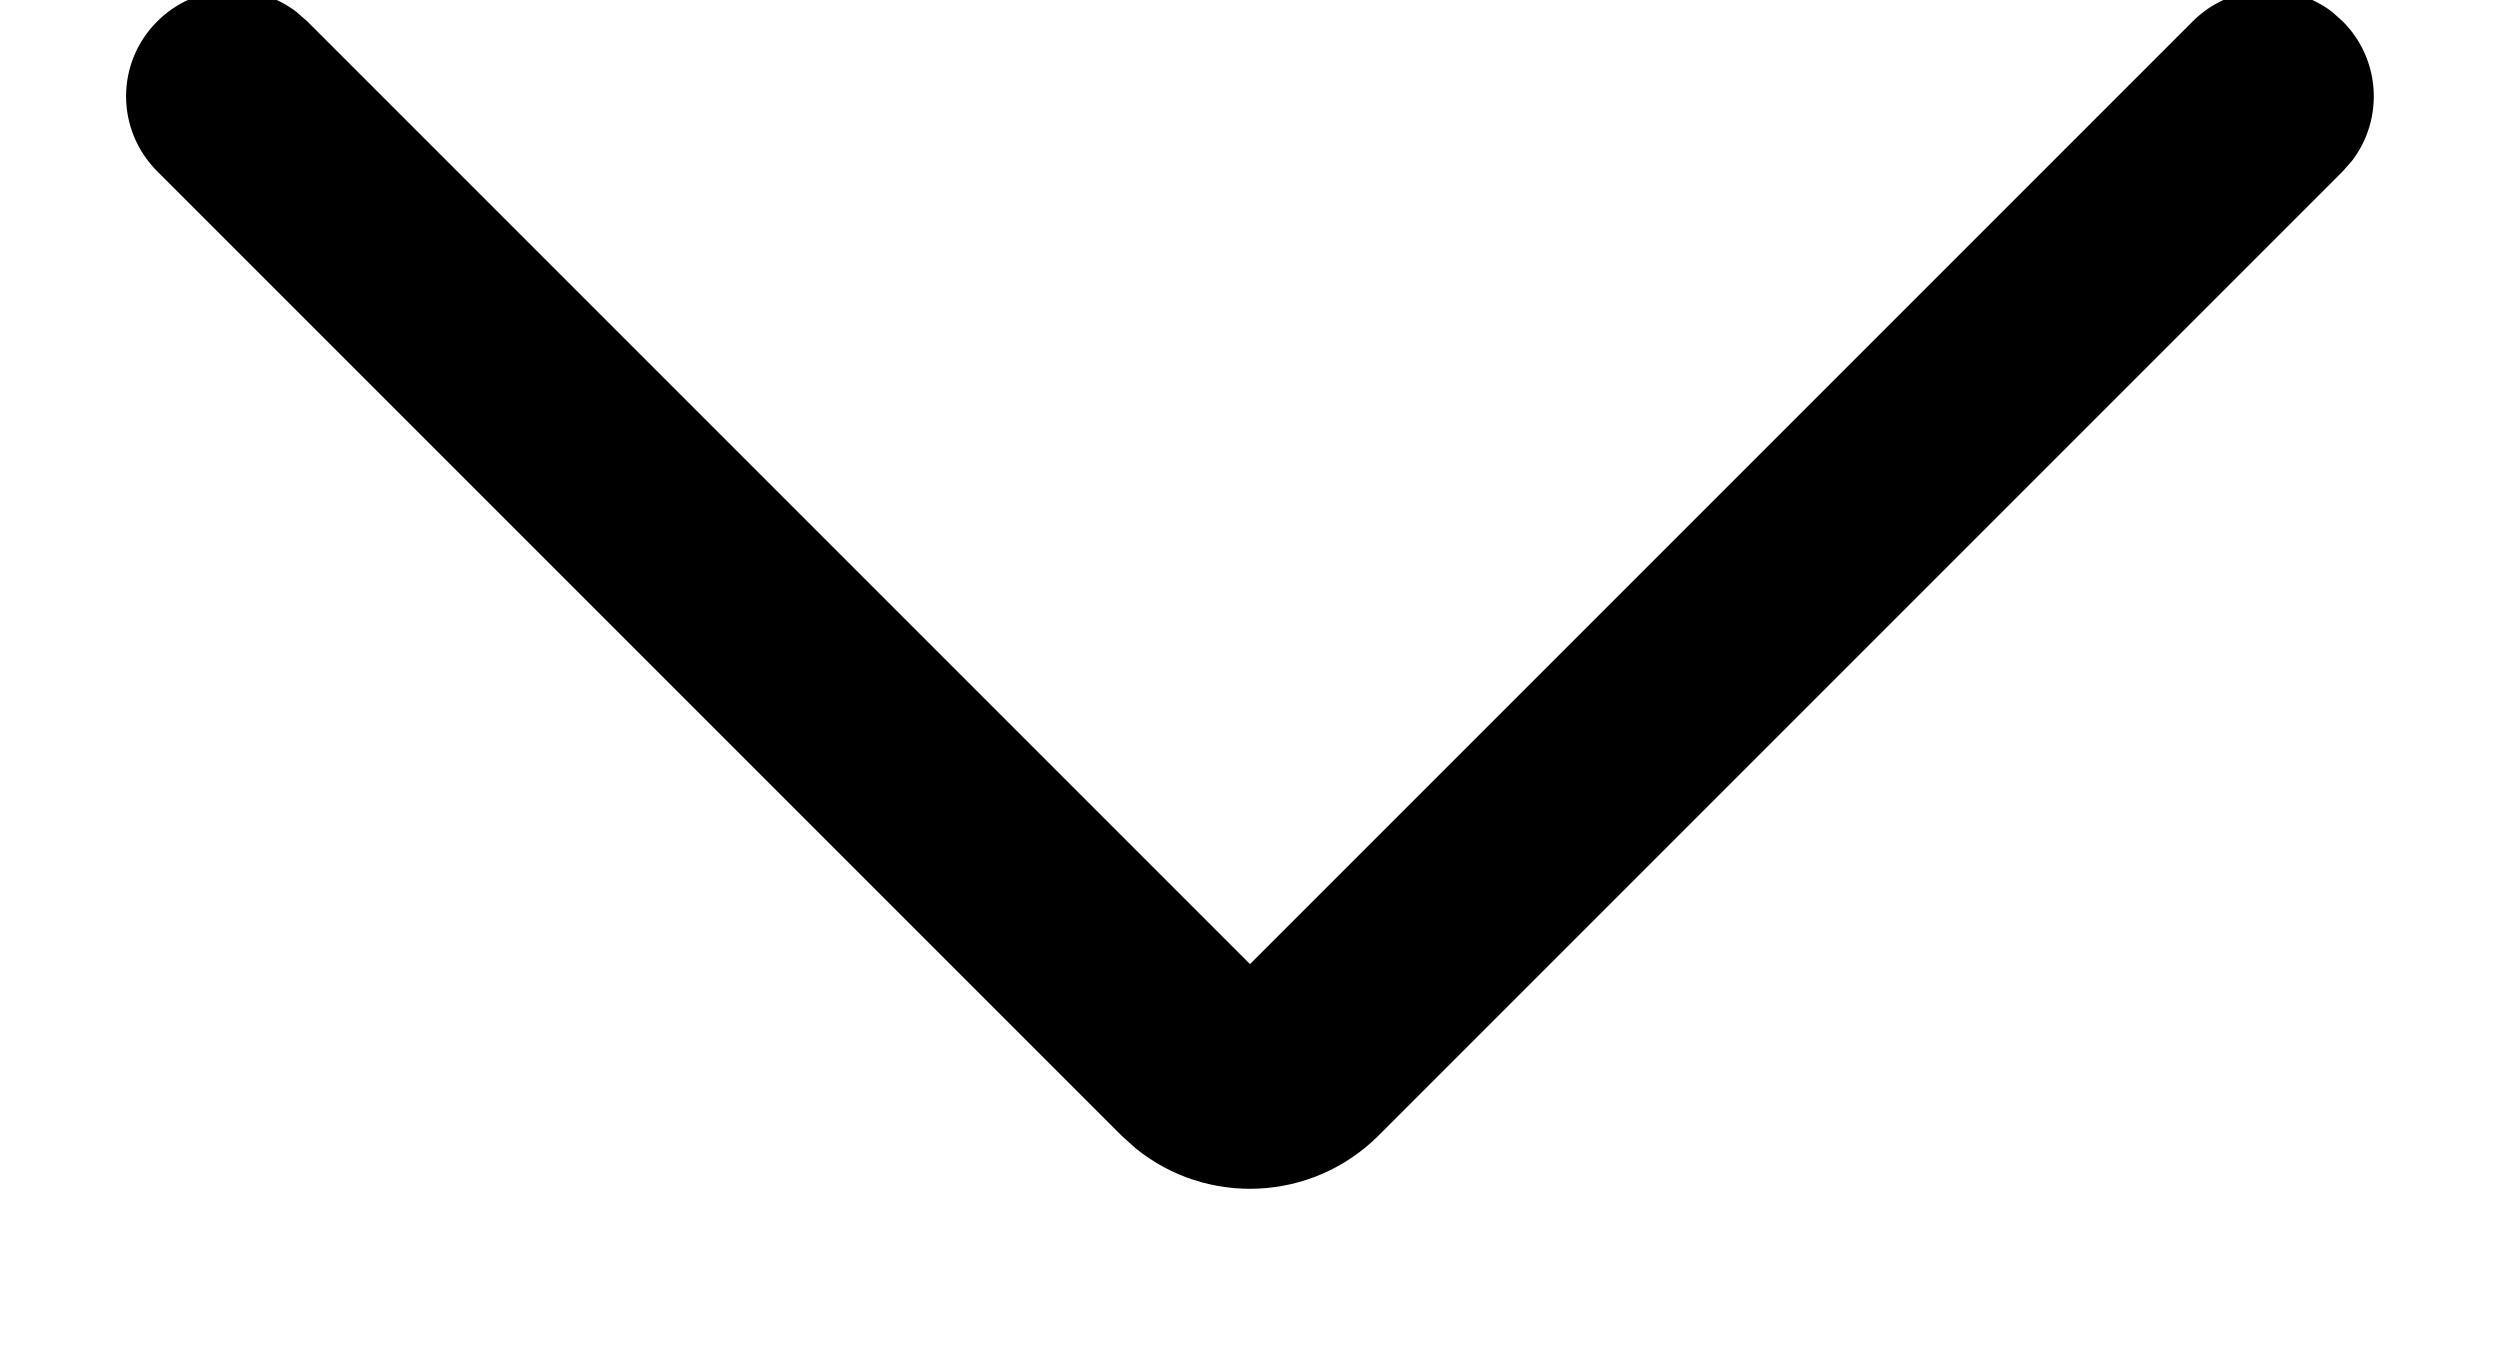 <?xml version="1.0" encoding="UTF-8"?>
<svg width="11px" height="6px" viewBox="0 0 11 6" version="1.1" xmlns="http://www.w3.org/2000/svg" xmlns:xlink="http://www.w3.org/1999/xlink">
    <title>icon/24/导航搜索备份 15</title>
    <defs>
        <filter id="filter-1">
            <feColorMatrix in="SourceGraphic" type="matrix" values="0 0 0 0 0.2 0 0 0 0 0.2 0 0 0 0 0.2 0 0 0 1 0"></feColorMatrix>
        </filter>
    </defs>
    <g id="---------------------" stroke="none" stroke-width="1" fill="none" fill-rule="evenodd">
        <g id="导航移动端" transform="translate(-393, -496)">
            <g id="编组" transform="translate(47.5, 175)">
                <g transform="translate(343, 316)" id="icon/24/导航搜索备份-15" filter="url(#filter-1)">
                    <g transform="translate(8, 8) scale(-1, 1) rotate(-180) translate(-8, -8) ">
                        <path d="M12.808,5.906 C12.975,6.073 12.989,6.335 12.85,6.518 L12.808,6.566 L8.566,10.808 C8.273,11.101 7.809,11.12 7.495,10.863 L7.434,10.808 L3.192,6.566 C3.009,6.383 3.009,6.088 3.192,5.906 C3.359,5.739 3.621,5.725 3.804,5.864 L3.852,5.906 L8,10.054 L12.148,5.906 C12.315,5.739 12.578,5.725 12.761,5.864 L12.808,5.906 Z" id="形状结合" fill="#000000" fill-rule="nonzero" transform="translate(8, 8.406) scale(1, -1) translate(-8, -8.406) "></path>
                    </g>
                </g>
            </g>
        </g>
    </g>
</svg>